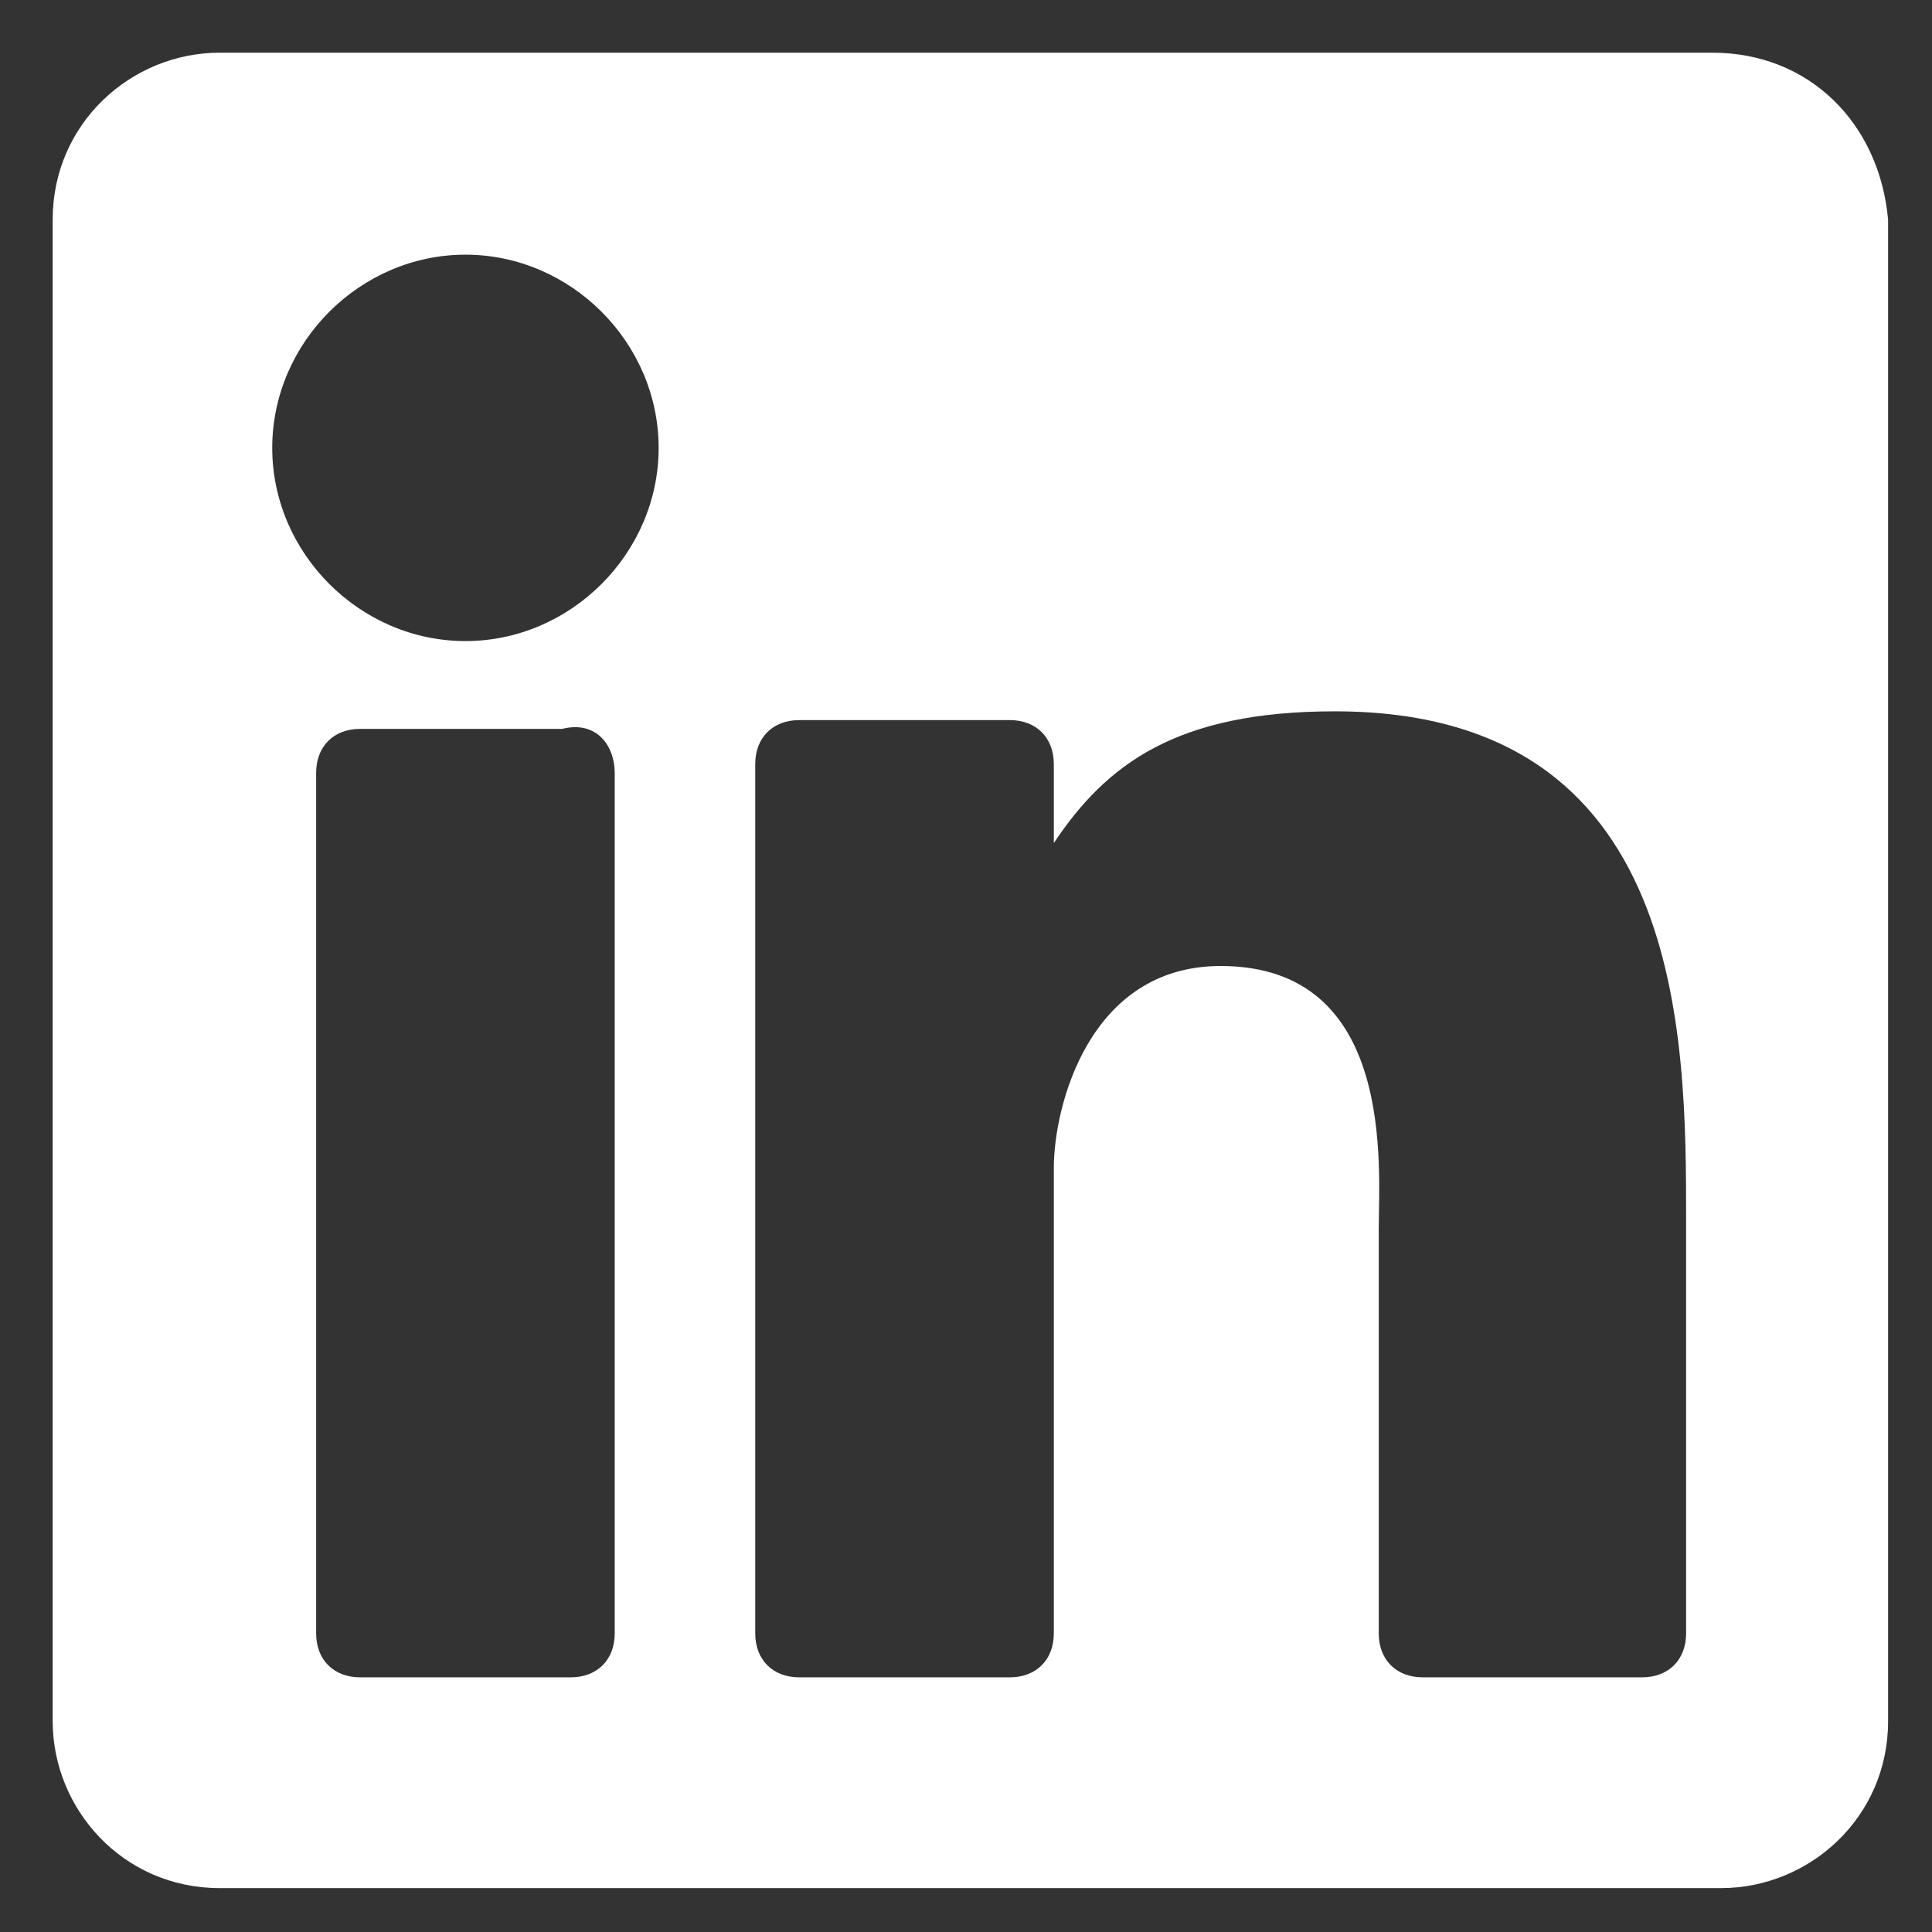 <?xml version="1.0" encoding="utf-8"?>
<!-- Generator: Adobe Illustrator 23.0.3, SVG Export Plug-In . SVG Version: 6.00 Build 0)  -->
<svg version="1.1" id="Ebene_1" xmlns="http://www.w3.org/2000/svg" xmlns:xlink="http://www.w3.org/1999/xlink" x="0px" y="0px"
	 viewBox="0 0 22 22" style="enable-background:new 0 0 22 22;" xml:space="preserve">
<rect x="0" y="0" width="22" height="22" fill="#333333" stroke="none"/>
<style type="text/css">
	.st0{fill:#FFFFFF;}
</style>
<linearGradient id="SVGID_1_" gradientUnits="userSpaceOnUse" x1="0.5" y1="0.5" x2="0.5" y2="-0.5">
	<stop  offset="0" style="stop-color:#656565"/>
	<stop  offset="0.618" style="stop-color:#1B1B1B"/>
	<stop  offset="0.629" style="stop-color:#545454"/>
	<stop  offset="0.983" style="stop-color:#3E3E3E"/>
</linearGradient>
<g>
	<path class="st0" d="M19.2,18.6c0,0.3-0.2,0.5-0.5,0.5h-2.5c-0.3,0-0.5-0.2-0.5-0.5V14c0-0.7,0.2-3-1.8-3c-1.5,0-1.9,1.6-1.9,2.3
		v5.3c0,0.3-0.2,0.5-0.5,0.5H9.1c-0.3,0-0.5-0.2-0.5-0.5V8.7c0-0.3,0.2-0.5,0.5-0.5h2.4c0.3,0,0.5,0.2,0.5,0.5v0.9
		c0.6-0.9,1.4-1.5,3.2-1.5c4,0,4,3.7,4,5.8V18.6z M5.3,7.3c-1.2,0-2.2-1-2.2-2.2c0-1.2,1-2.2,2.2-2.2s2.2,1,2.2,2.2
		C7.5,6.3,6.5,7.3,5.3,7.3 M7,18.6c0,0.3-0.2,0.5-0.5,0.5H4.1c-0.3,0-0.5-0.2-0.5-0.5V8.8c0-0.3,0.2-0.5,0.5-0.5h2.3
		C6.8,8.2,7,8.5,7,8.8V18.6z M19.5,0.6H2.5c-1,0-1.9,0.8-1.9,1.9v17.1c0,1,0.8,1.9,1.9,1.9h17.1c1,0,1.9-0.8,1.9-1.9V2.5
		C21.4,1.4,20.6,0.6,19.5,0.6"/>
</g>
</svg>

